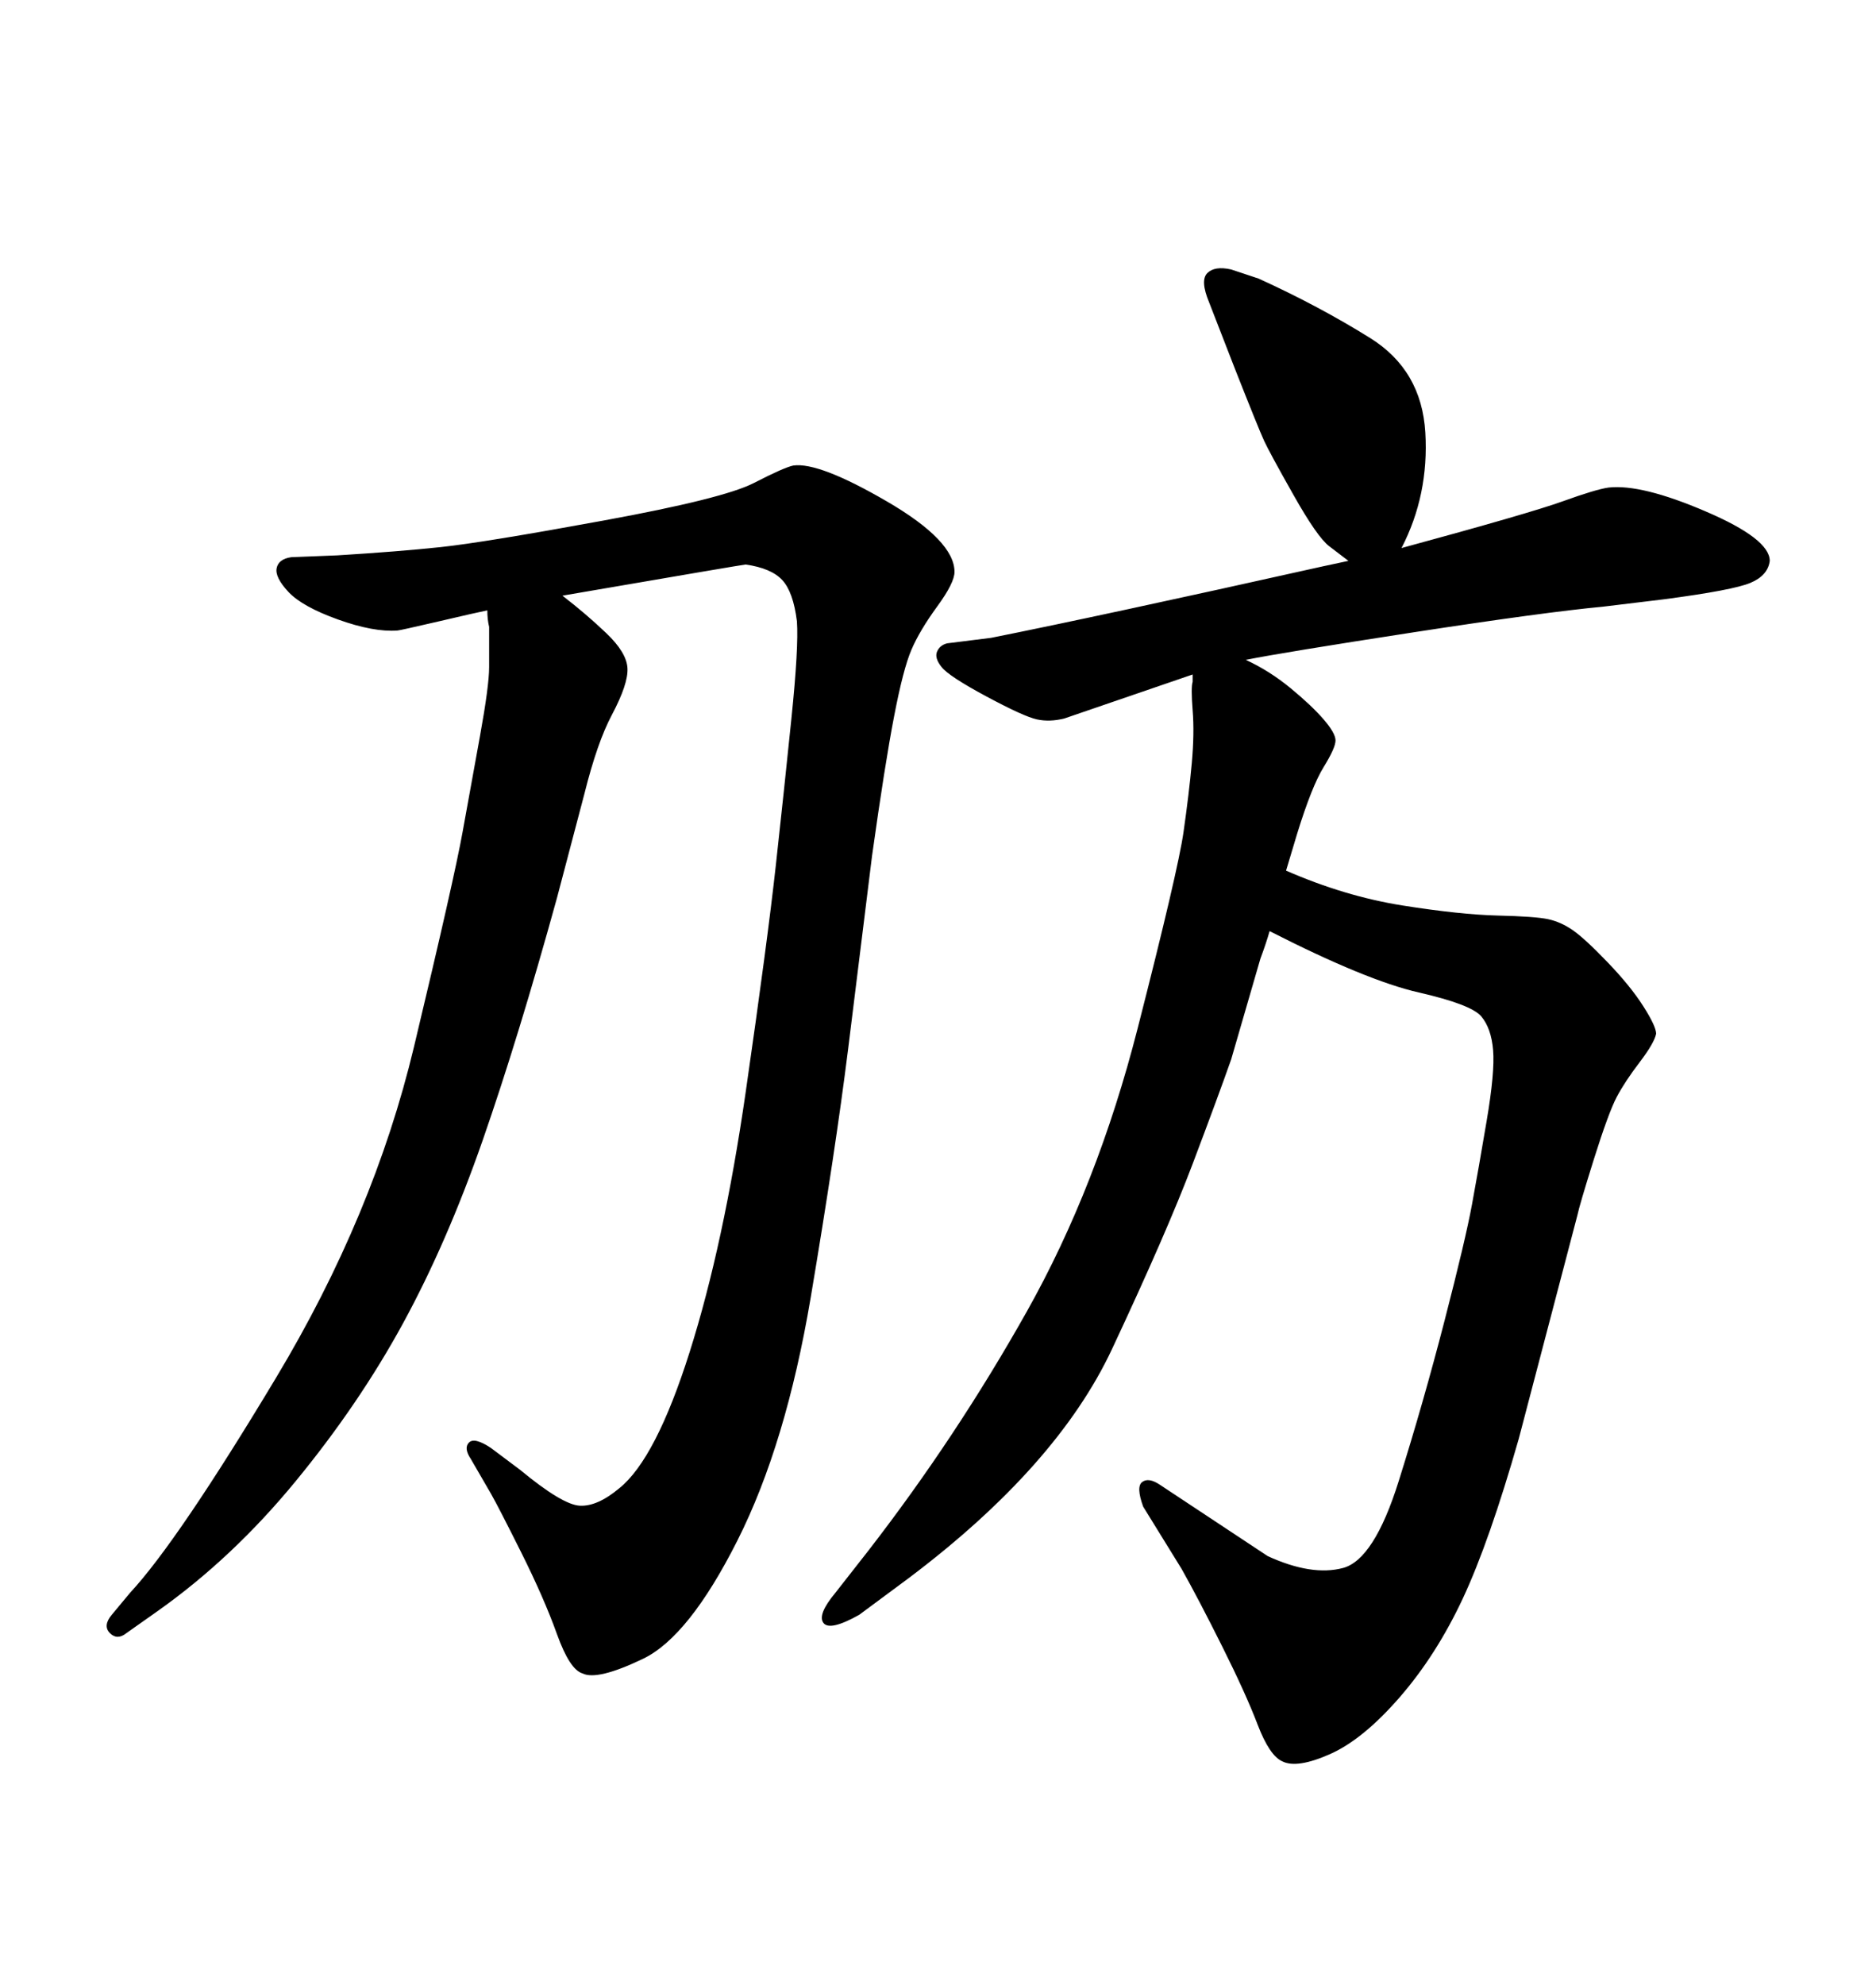 <svg xmlns="http://www.w3.org/2000/svg" xmlns:xlink="http://www.w3.org/1999/xlink" width="300" height="317.285"><path d="M77.93 97.56L77.93 97.56Q76.46 97.85 70.17 99.32Q63.87 100.78 63.57 100.78L63.57 100.78Q59.77 101.07 54.05 99.02Q48.34 96.97 46.14 94.63Q43.95 92.29 44.24 90.82Q44.53 89.36 46.58 89.06L46.58 89.06L53.91 88.77Q63.57 88.18 70.46 87.45Q77.34 86.72 96.53 83.20Q115.72 79.69 120.56 77.20Q125.39 74.71 126.86 74.41L126.86 74.41Q130.96 73.83 141.80 80.13Q152.64 86.43 152.64 91.41L152.64 91.41Q152.64 93.16 149.85 96.97Q147.07 100.78 145.75 103.86Q144.43 106.93 142.97 114.55Q141.50 122.17 139.45 136.82L139.45 136.82L135.64 167.58Q133.59 183.98 129.64 207.42Q125.68 230.86 117.92 246.24Q110.16 261.62 102.83 265.14Q95.51 268.65 93.16 267.48L93.16 267.48Q91.11 266.89 89.06 261.18Q87.01 255.47 83.35 248.14Q79.69 240.82 78.52 238.77L78.52 238.77L75.29 233.20Q74.12 231.45 75 230.57Q75.88 229.69 78.52 231.45L78.52 231.45L83.20 234.96Q89.94 240.53 92.72 240.67Q95.51 240.82 99.02 237.89L99.02 237.89Q104.88 233.20 110.30 216.06Q115.72 198.93 119.24 174.61Q122.75 150.29 124.07 138.28Q125.39 126.27 126.56 114.84Q127.73 103.42 127.44 99.32L127.44 99.32Q126.86 94.63 125.10 92.72Q123.34 90.82 119.24 90.23L119.24 90.23Q118.95 90.23 89.94 95.21L89.94 95.21Q93.75 98.14 96.97 101.22Q100.20 104.30 100.34 106.79Q100.49 109.28 97.85 114.26L97.85 114.26Q95.51 118.65 93.46 126.86L93.46 126.86L89.06 143.55Q82.91 165.82 77.20 182.23Q71.48 198.63 64.45 211.52Q57.42 224.41 47.31 236.72Q37.21 249.02 25.20 257.52L25.20 257.52L20.21 261.04Q18.75 262.21 17.58 261.04Q16.41 259.86 17.87 258.11L17.87 258.11L20.80 254.59Q28.42 246.39 44.09 220.31Q59.77 194.24 66.21 167.29Q72.66 140.33 73.97 133.01Q75.29 125.68 76.76 117.63Q78.22 109.57 78.22 106.64Q78.22 103.71 78.22 100.20L78.22 100.20Q77.93 99.02 77.93 97.56ZM211.52 90.53L215.63 89.65Q214.45 88.77 212.55 87.30Q210.64 85.84 206.84 79.10Q203.03 72.36 202.15 70.46Q201.27 68.55 197.46 58.89L197.46 58.89L193.36 48.34Q191.89 44.82 193.07 43.65Q194.24 42.48 196.88 43.07L196.88 43.07L201.27 44.53Q210.94 48.93 219.14 54.05Q227.34 59.18 227.93 69.14Q228.52 79.10 224.12 87.60L224.12 87.60Q244.63 82.03 249.90 80.13Q255.18 78.22 257.23 77.93L257.23 77.93Q262.50 77.34 272.75 81.74Q283.01 86.13 283.01 89.65L283.01 89.65Q282.71 91.99 279.93 93.16Q277.15 94.34 266.02 95.80L266.02 95.80L256.35 96.97Q246.97 97.85 226.03 101.07Q205.08 104.30 199.22 105.47L199.22 105.47Q203.03 107.23 206.40 110.01Q209.77 112.79 211.67 114.99Q213.57 117.19 213.57 118.36Q213.57 119.53 211.67 122.61Q209.77 125.68 207.42 133.30L207.42 133.30L206.54 136.23L205.66 139.16Q215.04 143.26 224.27 144.73Q233.50 146.19 239.50 146.34Q245.51 146.48 247.56 146.92Q249.61 147.36 251.51 148.68Q253.42 150 257.08 153.81Q260.74 157.62 262.79 160.84Q264.84 164.06 264.84 165.23L264.84 165.23Q264.55 166.70 262.21 169.78Q259.86 172.85 258.54 175.34Q257.23 177.83 254.88 185.30Q252.54 192.77 252.25 194.24L252.25 194.24L242.87 229.98Q238.18 246.39 233.94 255.47Q229.69 264.55 223.83 271.29Q217.97 278.03 212.70 280.37Q207.42 282.71 205.08 281.54L205.08 281.54Q203.03 280.66 201.12 275.68Q199.22 270.70 195.41 263.09Q191.60 255.47 188.96 250.78L188.96 250.78L182.81 240.82Q181.64 237.60 182.67 236.87Q183.69 236.13 185.45 237.30L185.45 237.30L202.73 248.73Q209.77 251.95 214.75 250.63Q219.73 249.32 223.68 236.72Q227.64 224.12 231.01 211.08Q234.38 198.05 235.40 192.48Q236.43 186.91 237.74 179.15Q239.06 171.39 238.77 167.87Q238.48 164.36 236.87 162.45Q235.25 160.55 226.90 158.64Q218.55 156.74 203.03 148.83L203.03 148.83Q202.44 150.88 201.56 153.22L201.56 153.22L196.88 169.34Q194.82 175.20 190.72 186.04Q186.62 196.88 177.83 215.63Q169.04 234.38 145.31 252.25L145.31 252.25L137.40 258.11Q132.71 260.74 131.69 259.42Q130.66 258.11 133.59 254.59L133.59 254.59L138.87 247.85Q152.93 229.69 164.21 209.62Q175.49 189.55 181.93 164.36Q188.38 139.16 189.26 133.01Q190.14 126.86 190.58 122.02Q191.02 117.19 190.72 113.53Q190.43 109.86 190.72 108.98L190.72 108.98L190.72 107.81L170.21 114.84Q167.87 115.43 165.82 114.99Q163.77 114.55 157.76 111.33Q151.76 108.11 150.59 106.64Q149.41 105.18 149.85 104.15Q150.29 103.13 151.46 102.83L151.46 102.83L158.50 101.95Q176.07 98.44 211.52 90.53L211.52 90.53Z"/></svg>